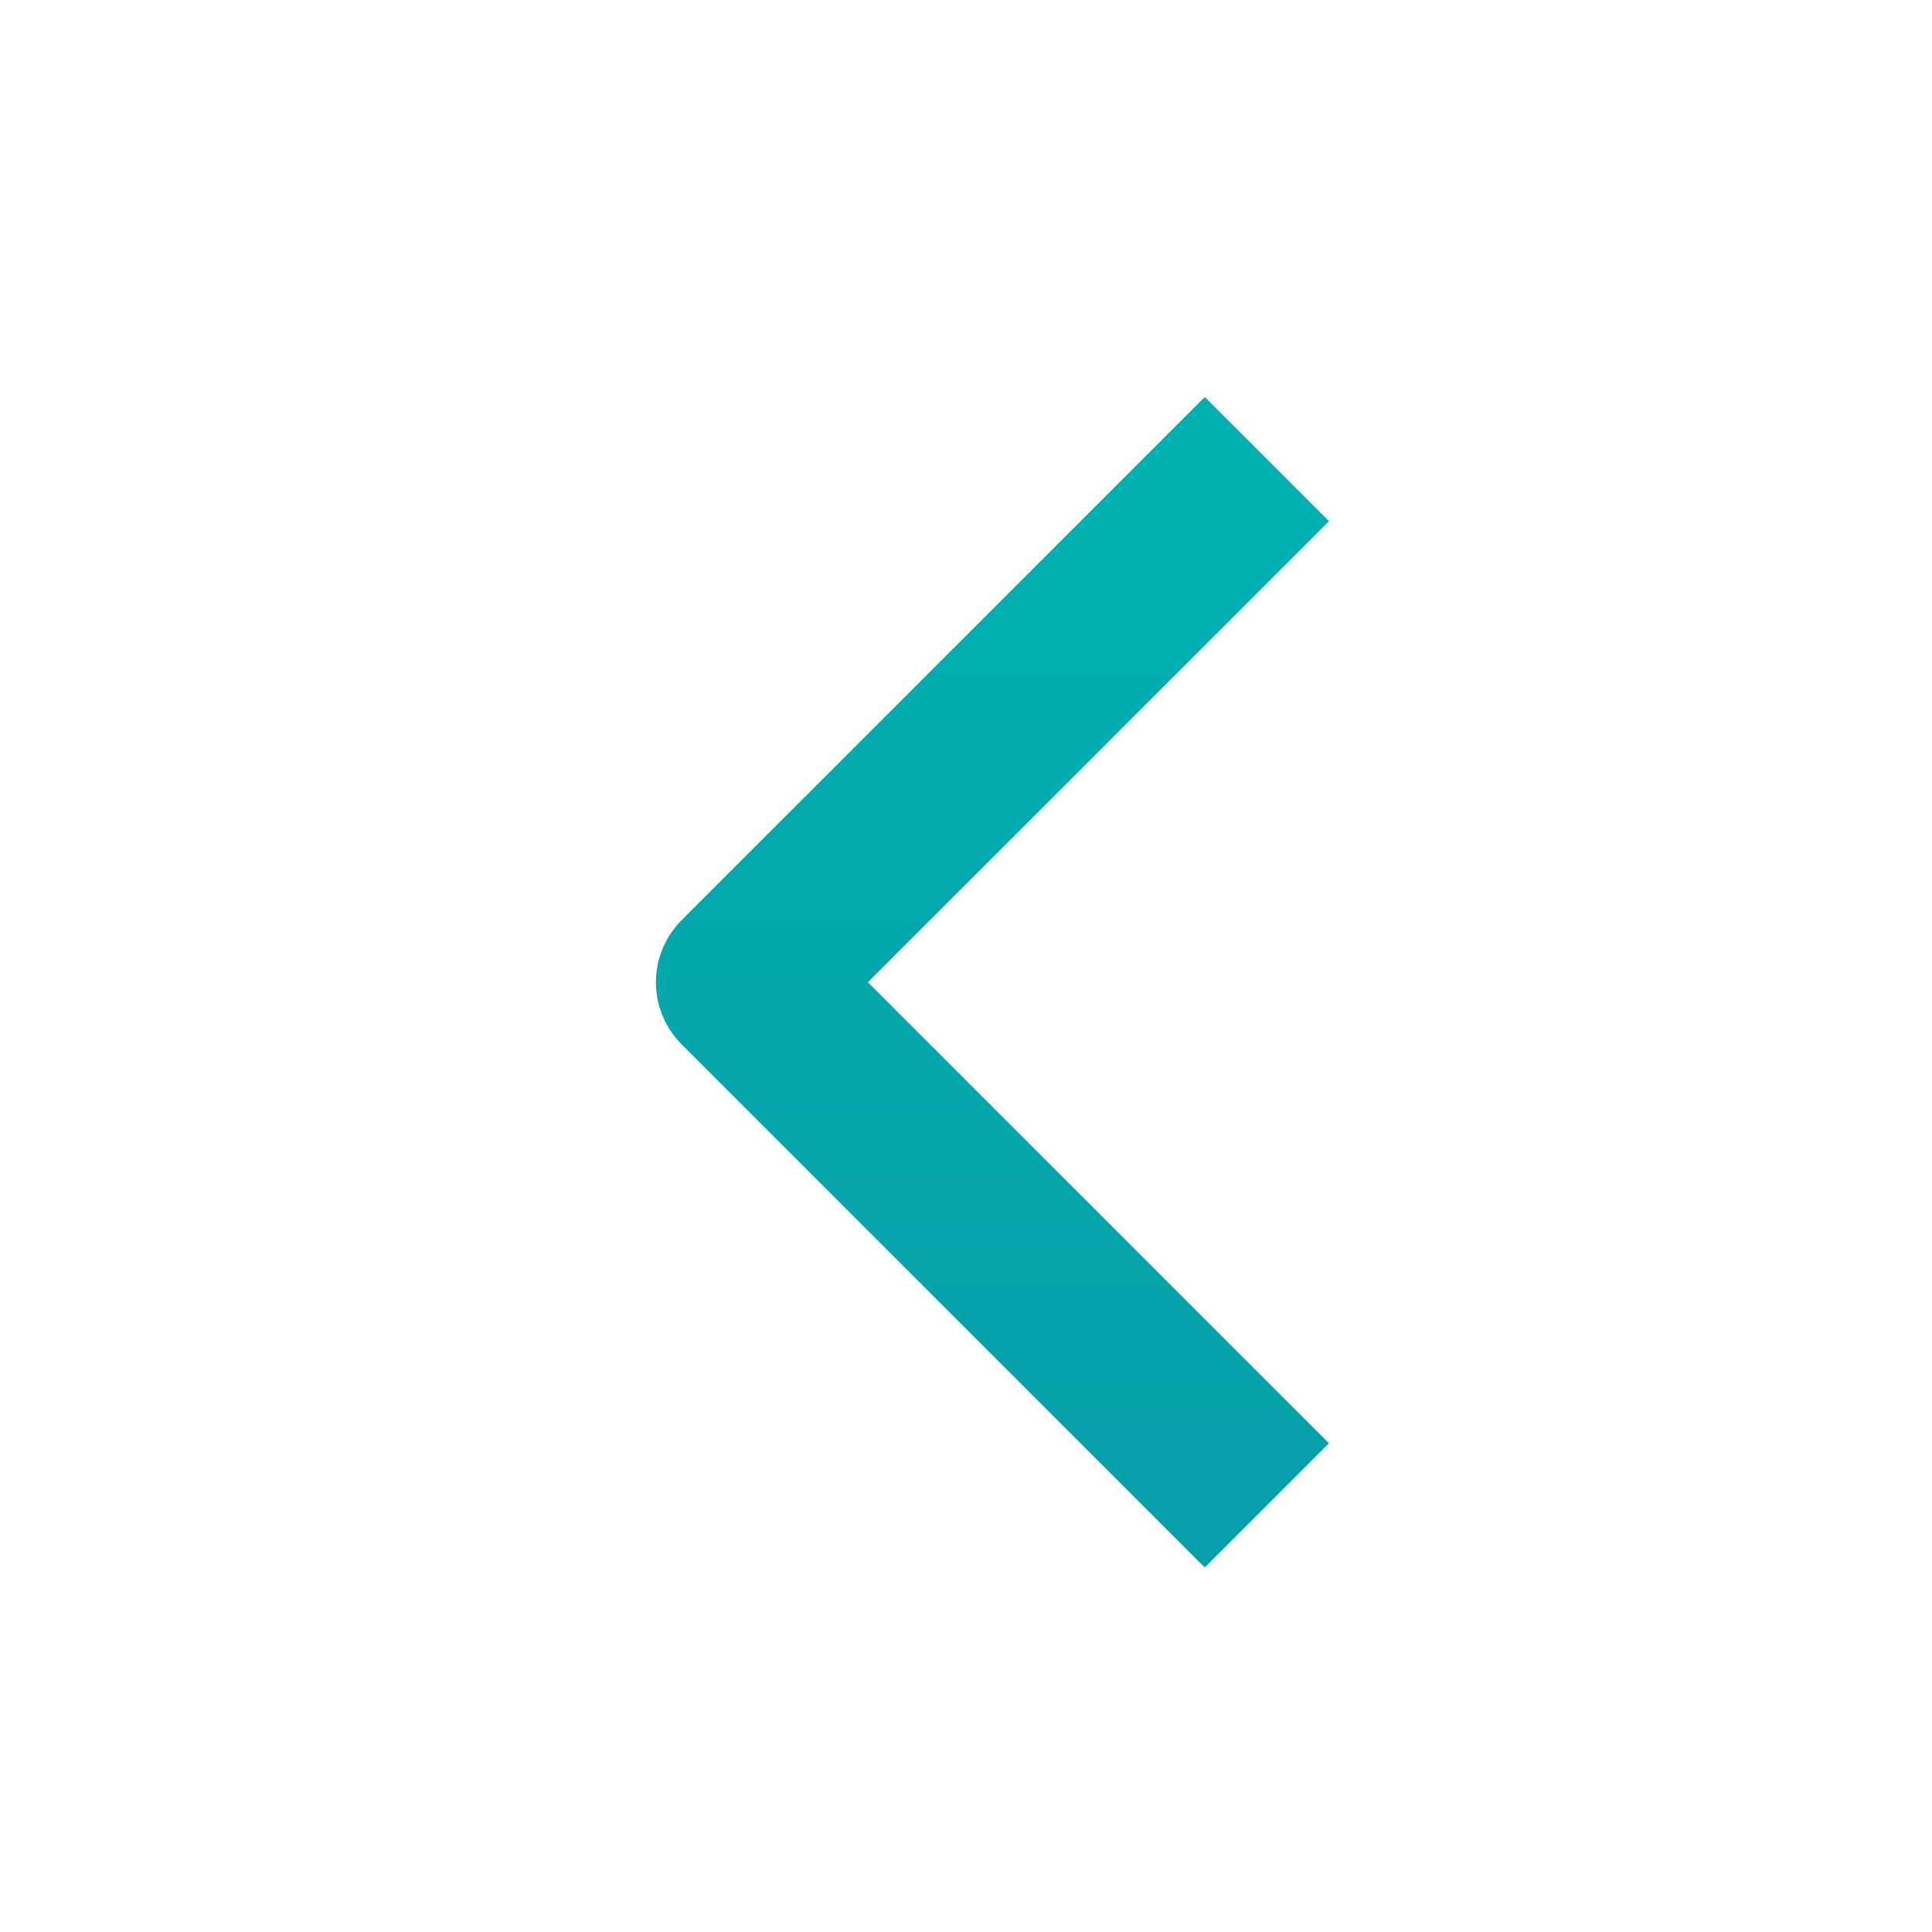 <svg xmlns="http://www.w3.org/2000/svg" width="21" height="21" viewBox="0 0 22 22" fill="none">
	                                <path d="M13.719 16.435L8.469 11.185L13.719 5.935" stroke="url(#paint0_linear_15379_22164)" stroke-width="2" stroke-linecap="square" stroke-linejoin="round"/>
	                                <defs>
	                                    <linearGradient id="paint0_linear_15379_22164" x1="11.426" y1="5.935" x2="11.426" y2="16.435" gradientUnits="userSpaceOnUse">
	                                        <stop stop-color="#00AFAF"/>
	                                        <stop offset="1" stop-color="#07A0AA"/>
                                    </linearGradient>
                                </defs>
                            </svg>